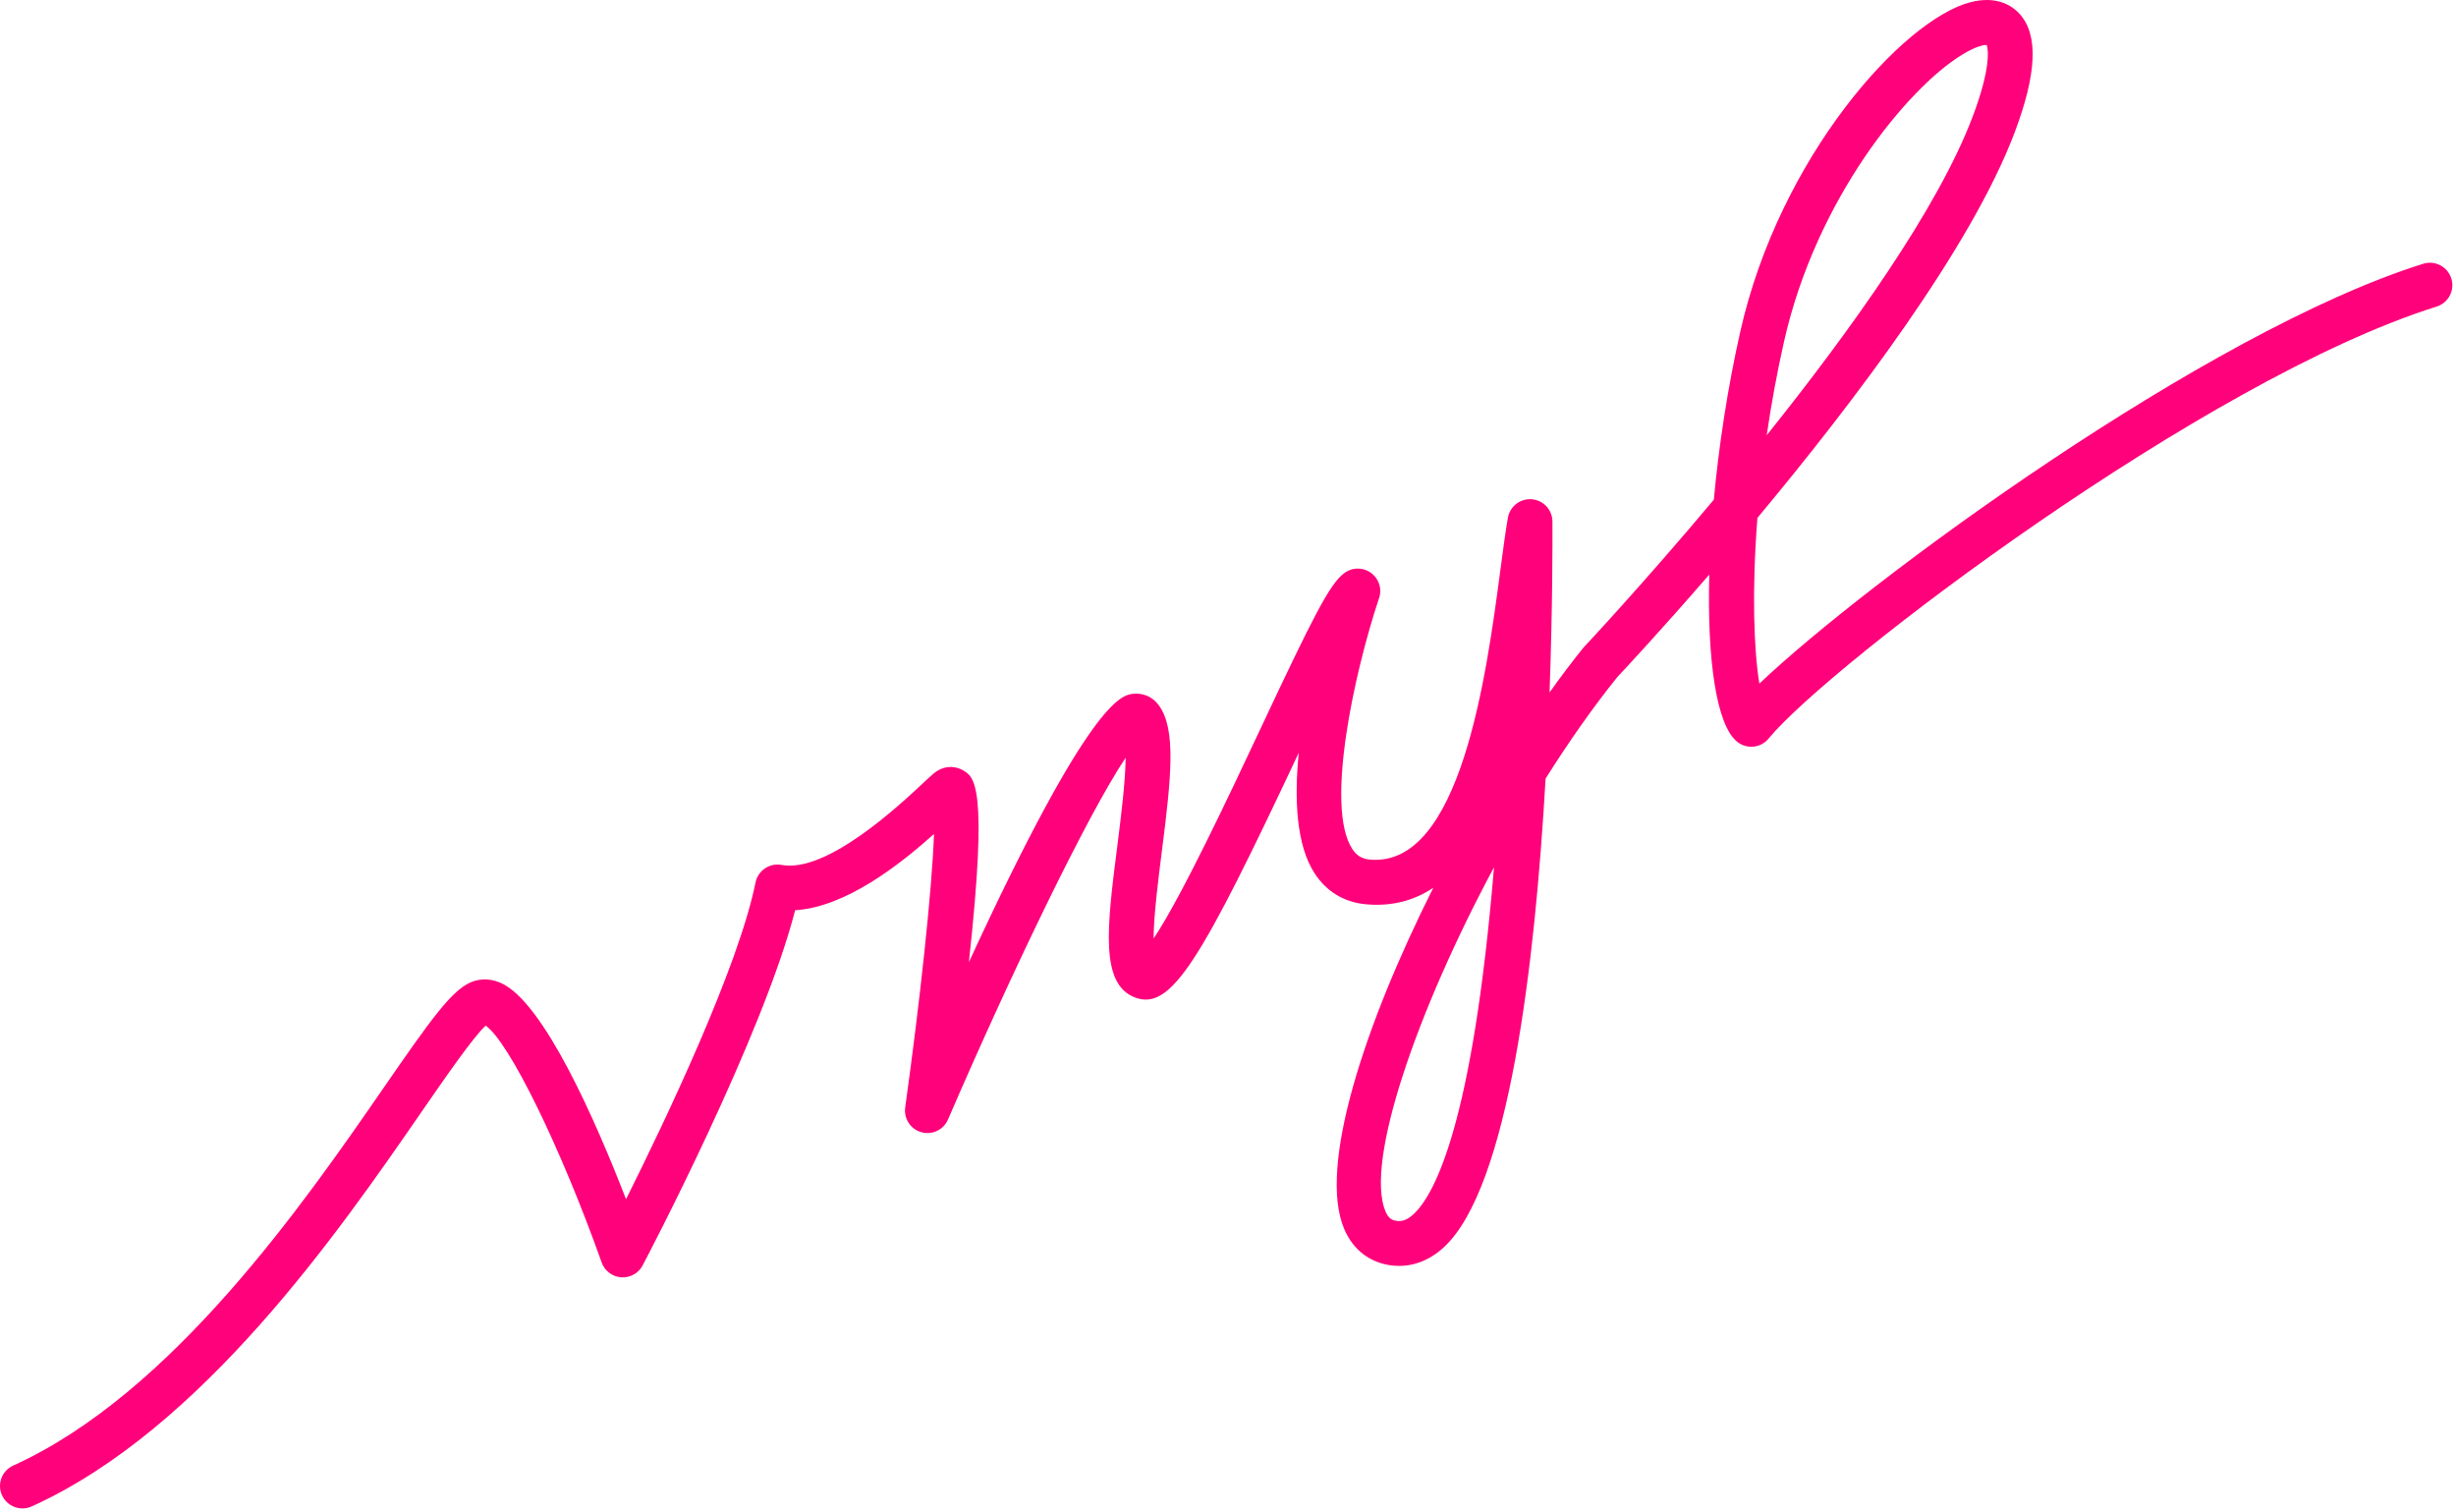 <svg width="333" height="205" viewBox="0 0 333 205" fill="none" xmlns="http://www.w3.org/2000/svg">
<path fill-rule="evenodd" clip-rule="evenodd" d="M0.271 202.723C0.78 203.847 1.886 204.512 3.045 204.512C3.462 204.512 3.889 204.426 4.296 204.24C27.422 193.783 45.982 166.919 57.07 150.868C60.439 145.992 64.221 140.518 65.856 139.055C69.002 141.239 76.004 155.475 81.578 171.163C81.982 172.301 83.022 173.092 84.226 173.178C85.433 173.261 86.572 172.63 87.136 171.56C87.831 170.242 103.421 140.518 107.81 123.41C114.709 122.973 122.007 117.214 126.638 113.073C126.371 120.751 124.682 136.169 122.732 150.155C122.523 151.663 123.459 153.093 124.925 153.504C126.392 153.919 127.933 153.178 128.537 151.78C137.121 131.897 147.447 110.451 152.626 102.725C152.577 106.184 151.932 111.242 151.487 114.738L151.481 114.777L151.481 114.781C150.096 125.634 149.096 133.475 153.952 135.259C158.839 137.048 162.859 130.201 176.095 102.057C175.462 108.417 175.764 114.607 178.254 118.423C179.859 120.884 182.252 122.326 185.176 122.598C188.759 122.929 191.774 122.077 194.337 120.36C185.021 138.916 178.69 158.148 182.242 166.591C183.475 169.523 185.852 171.3 188.937 171.595C189.179 171.618 189.437 171.632 189.71 171.632C191.358 171.632 193.546 171.13 195.733 169.133C204.574 161.052 208.135 130.62 209.56 105.563C212.69 100.594 215.977 95.906 219.292 91.789C220.172 90.854 225.125 85.557 231.755 77.899C231.449 89.453 232.711 98.349 235.568 100.593C236.87 101.614 238.746 101.41 239.794 100.135C248.007 90.164 298.984 51.398 330.372 41.567C331.976 41.065 332.867 39.357 332.366 37.755C331.864 36.153 330.158 35.26 328.554 35.761C299.216 44.952 253.181 78.78 238.549 92.679C237.81 88.273 237.502 80.218 238.283 70.216C251.325 54.572 267.253 33.568 273.14 18.008C276.166 10.007 276.399 4.739 273.849 1.904C272.938 0.89 270.851 -0.662 267.145 0.305C257.99 2.694 241.291 21.276 235.96 44.954C234.249 52.556 233.051 60.41 232.371 67.749C222.738 79.229 214.965 87.511 214.784 87.704C214.732 87.76 214.679 87.819 214.631 87.879C213.146 89.72 211.628 91.733 210.098 93.883C210.515 82.319 210.504 73.348 210.488 70.702C210.479 69.128 209.27 67.821 207.702 67.689C206.123 67.565 204.723 68.644 204.451 70.195C204.117 72.101 203.8 74.494 203.433 77.261L203.42 77.362C201.555 91.455 198.053 117.658 185.739 116.541C184.658 116.44 183.943 116.009 183.348 115.099C179.656 109.441 183.561 91.427 186.925 81.267C187.267 80.417 187.222 79.423 186.717 78.575C186.144 77.611 185.119 77.079 184.07 77.09C183.395 77.096 182.745 77.328 182.223 77.736C180.254 79.213 177.966 83.772 170.849 98.92L170.839 98.942C166.664 107.824 160.179 121.623 156.41 127.251C156.435 124.014 157.079 118.964 157.515 115.547C158.821 105.316 159.501 98.878 157.113 95.608C156.296 94.491 155.003 93.92 153.642 94.065C152.105 94.237 147.841 94.716 131.366 130.457C134.015 106.361 132.109 105.297 130.518 104.41L130.518 104.41C129.274 103.718 127.791 103.875 126.64 104.825C126.298 105.11 125.757 105.612 125.056 106.266L125.038 106.283C121.808 109.3 112.065 118.399 105.969 117.265C104.346 116.967 102.764 118.029 102.437 119.656C100.115 131.19 90.071 152.206 84.882 162.589C80.845 152.159 73.712 135.781 67.879 133.255C66.125 132.494 64.694 132.8 63.8 133.191C61.173 134.339 58.304 138.38 52.065 147.411L52.064 147.412C41.335 162.943 23.377 188.936 1.789 198.699C0.259 199.391 -0.421 201.192 0.271 202.723ZM266.031 7.417C267.983 6.224 269.01 6.087 269.365 6.085C269.554 6.638 270.022 9.057 267.45 15.855C262.745 28.296 250.843 44.899 239.542 59.01C240.138 54.922 240.911 50.655 241.894 46.29C246.238 27.001 258.623 11.947 266.031 7.417ZM187.849 164.233C185.043 157.561 192.07 137.131 202.565 117.591C199.678 152.364 194.515 162.005 191.629 164.642C190.652 165.535 189.953 165.582 189.517 165.54C188.779 165.469 188.27 165.233 187.849 164.233Z" fill="#FF017A"/>
</svg>
